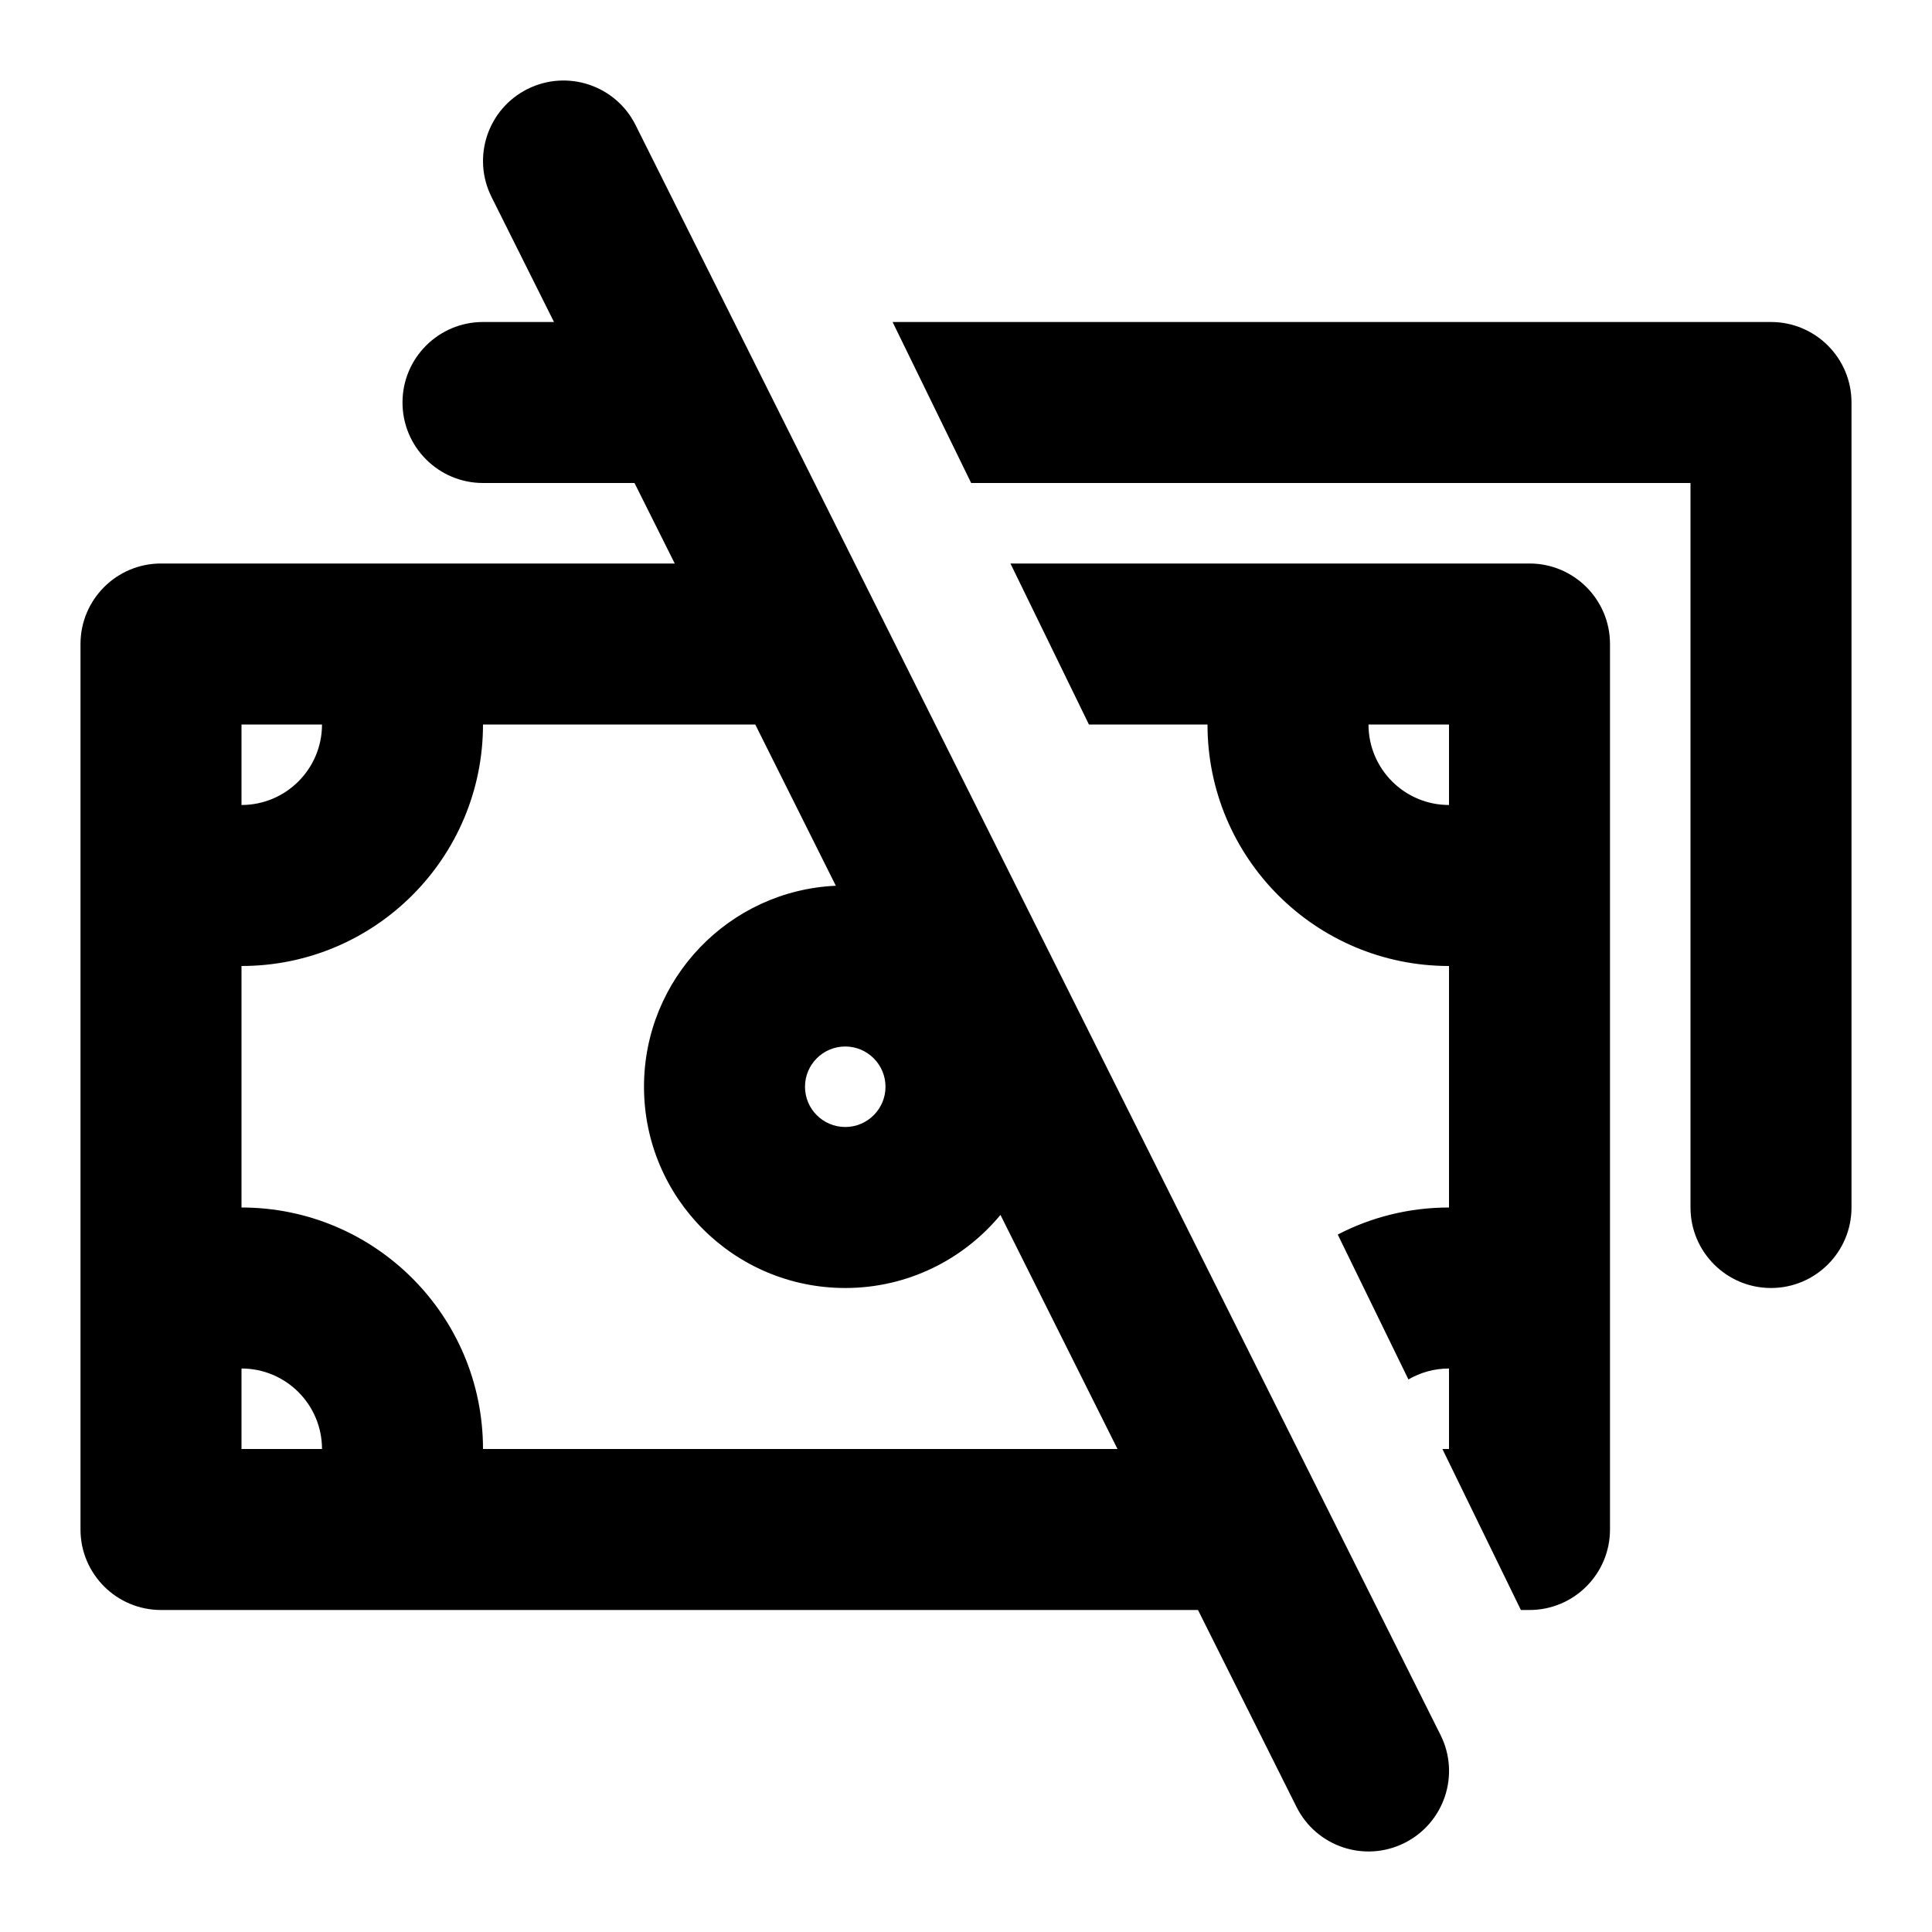 <svg width="24" height="24" viewBox="0 0 24 24" fill="none" xmlns="http://www.w3.org/2000/svg">
<path fill-rule="evenodd" clip-rule="evenodd" d="M7.895 1.553C7.648 1.059 7.047 0.859 6.553 1.106C6.059 1.353 5.859 1.953 6.106 2.447L6.882 4H6C5.448 4 5 4.448 5 5C5 5.552 5.448 6 6 6H7.882L8.382 7H5H2C1.448 7 1 7.448 1 8V11V16V19C1 19.552 1.448 20 2 20H5H14.882L16.106 22.447C16.353 22.941 16.953 23.141 17.447 22.894C17.941 22.647 18.142 22.047 17.895 21.553L7.895 1.553ZM13.882 18L12.428 15.092C11.969 15.646 11.276 16 10.5 16C9.119 16 8 14.881 8 13.5C8 12.158 9.057 11.063 10.383 11.003L9.382 9H6C6 10.657 4.657 12 3 12V15C4.657 15 6 16.343 6 18H13.882ZM19 20H18.893L17.918 18H18V17C17.816 17 17.644 17.05 17.496 17.136L16.618 15.336C17.032 15.121 17.502 15 18 15V12C16.343 12 15 10.657 15 9H13.527L12.552 7H16H19C19.552 7 20 7.448 20 8V11V16V19C20 19.552 19.552 20 19 20ZM21 6H12.064L11.088 4H22C22.552 4 23 4.448 23 5V15C23 15.552 22.552 16 22 16C21.448 16 21 15.552 21 15V6ZM3 9V10C3.552 10 4 9.552 4 9H3ZM17 9C17 9.552 17.448 10 18 10V9H17ZM4 18C4 17.448 3.552 17 3 17V18H4ZM10.5 13C10.224 13 10 13.224 10 13.5C10 13.776 10.224 14 10.5 14C10.776 14 11 13.776 11 13.5C11 13.224 10.776 13 10.5 13Z" fill="black"/>
</svg>
